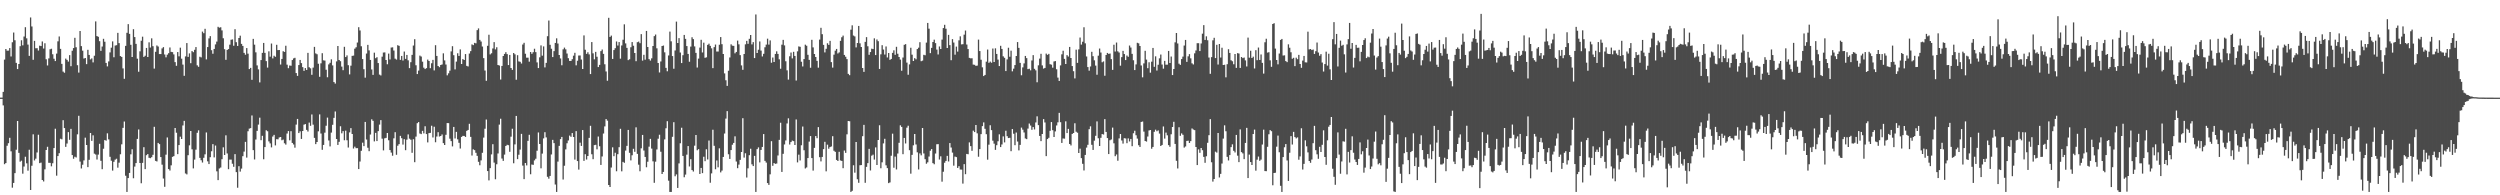 <?xml version="1.0" encoding="UTF-8"?>
<svg xmlns="http://www.w3.org/2000/svg" width="1920" height="150">
  <path d="M0 74.956h1v1.000H0zM1 74.972h1v1.000H1zM2 70.555h1v10.372H2zM3 45.749h1v80.374H3zM4 37.626h1v87.588H4zM5 38.892h1v73.019H5zM6 38.874h1v71.081H6zM7 36.932h1v68.917H7zM8 43.368h1v72.850H8zM9 32.482h1v111.652H9zM10 24.986h1v115.495H10zM11 30.948h1v101.993H11zM12 48.297h1v66.685H12zM13 53.063h1v39.878H13zM14 49.173h1v68.207H14zM15 35.492h1v88.686H15zM16 30.942h1v92.476H16zM17 34.802h1v98.597H17zM18 28.047h1v99.827H18zM19 20.908h1v99.462H19zM20 29.422h1v96.036H20zM21 34.235h1v96.832H21zM22 42.915h1v72.101H22zM23 13.412h1v132.495H23zM24 20.343h1v106.929H24zM25 45.943h1v57.214H25zM26 31.374h1v91.848H26zM27 37.074h1v84.782H27zM28 37.010h1v80.088H28zM29 38.819h1v64.670H29zM30 35.055h1v90.225H30zM31 35.402h1v89.475H31zM32 31.847h1v106.397H32zM33 37.291h1v102.094H33zM34 33.220h1v96.828H34zM35 45.523h1v69.667H35zM36 50.263h1v62.455H36zM37 44.862h1v80.145H37zM38 37.822h1v87.258H38zM39 37.450h1v90.276H39zM40 41.676h1v83.727H40zM41 45.117h1v68.607H41zM42 46.912h1v51.972H42zM43 41.162h1v93.748H43zM44 31.758h1v88.091H44zM45 27.987h1v89.656H45zM46 37.523h1v69.042H46zM47 49.027h1v57.966H47zM48 54.976h1v37.321H48zM49 55.875h1v42.460H49zM50 45.011h1v67.801H50zM51 45.960h1v64.294H51zM52 47.291h1v54.169H52zM53 42.358h1v64.985H53zM54 50.817h1v48.160H54zM55 38.986h1v80.105H55zM56 36.933h1v84.988H56zM57 29.024h1v91.339H57zM58 36.308h1v84.613H58zM59 50.080h1v53.105H59zM60 55.766h1v33.166H60zM61 23.810h1v100.305H61zM62 35.416h1v93.983H62zM63 38.922h1v87.579H63zM64 44.947h1v78.236H64zM65 44.545h1v61.187H65zM66 49.241h1v62.140H66zM67 38.266h1v90.109H67zM68 42.197h1v80.505H68zM69 45.628h1v56.492H69zM70 44.867h1v63.324H70zM71 47.927h1v56.011H71zM72 42.824h1v75.171H72zM73 16.453h1v102.222H73zM74 27.691h1v94.851H74zM75 28.263h1v90.453H75zM76 31.637h1v78.805H76zM77 39.089h1v84.405H77zM78 35.745h1v94.213H78zM79 29.789h1v84.452H79zM80 32.064h1v75.488H80zM81 48.345h1v59.711H81zM82 50.990h1v51.403H82zM83 47.137h1v59.900H83zM84 40.226h1v80.179H84zM85 36.612h1v86.843H85zM86 31.796h1v99.206H86zM87 43.984h1v80.297H87zM88 34.982h1v87.652H88zM89 34.694h1v87.205H89zM90 25.240h1v103.552H90zM91 33.102h1v91.805H91zM92 43.075h1v75.421H92zM93 43.732h1v67.134H93zM94 52.554h1v45.670H94zM95 60.533h1v32.829H95zM96 35.207h1v99.768H96zM97 25.200h1v122.221H97zM98 18.511h1v118.229H98zM99 26.008h1v106.807H99zM100 34.401h1v84.105H100zM101 43.789h1v70.833H101zM102 22.448h1v114.440H102zM103 28.447h1v99.526H103zM104 33.700h1v91.540H104zM105 45.043h1v61.633H105zM106 55.085h1v44.344H106zM107 39.441h1v85.750H107zM108 31.288h1v109.447H108zM109 28.154h1v96.943H109zM110 43.737h1v69.306H110zM111 42.821h1v87.065H111zM112 36.795h1v82.403H112zM113 43.773h1v74.541H113zM114 32.524h1v88.647H114zM115 36.497h1v84.977H115zM116 29.437h1v91.317H116zM117 35.469h1v83.404H117zM118 52.701h1v44.690H118zM119 39.770h1v83.800H119zM120 34.907h1v89.101H120zM121 35.743h1v74.045H121zM122 41.515h1v69.174H122zM123 41.537h1v79.111H123zM124 37.175h1v89.303H124zM125 36.219h1v100.885H125zM126 41.806h1v101.663H126zM127 44.030h1v74.732H127zM128 41.961h1v63.592H128zM129 40.851h1v88.978H129zM130 36.429h1v94.550H130zM131 39.813h1v87.137H131zM132 40.016h1v80.479H132zM133 41.791h1v78.126H133zM134 47.708h1v50.575H134zM135 50.557h1v51.371H135zM136 39.986h1v78.381H136zM137 43.248h1v68.181H137zM138 36.597h1v68.377H138zM139 45.051h1v61.702H139zM140 49.605h1v46.776H140zM141 58.199h1v34.645H141zM142 43.312h1v89.929H142zM143 33.078h1v100.848H143zM144 43.651h1v75.521H144zM145 41.023h1v70.595H145zM146 48.560h1v52.045H146zM147 39.218h1v75.493H147zM148 40.099h1v89.251H148zM149 38.242h1v84.331H149zM150 36.129h1v78.834H150zM151 50.162h1v51.835H151zM152 51.313h1v48.798H152zM153 43.592h1v77.654H153zM154 44.088h1v78.981H154zM155 24.262h1v100.574H155zM156 25.516h1v95.683H156zM157 22.107h1v96.425H157zM158 45.623h1v56.120H158zM159 36.149h1v87.767H159zM160 29.481h1v96.547H160zM161 27.764h1v92.989H161zM162 38.569h1v77.597H162zM163 41.265h1v69.430H163zM164 37.559h1v83.312H164zM165 34.110h1v77.643H165zM166 31.934h1v99.667H166zM167 20.603h1v117.721H167zM168 21.252h1v108.146H168zM169 20.924h1v107.735H169zM170 23.349h1v98.932H170zM171 29.409h1v83.756H171zM172 37.778h1v81.282H172zM173 45.945h1v57.979H173zM174 38.326h1v79.542H174zM175 37.702h1v92.260H175zM176 34.318h1v88.258H176zM177 30.524h1v92.063H177zM178 30.247h1v95.500H178zM179 35.111h1v93.016H179zM180 22.401h1v95.964H180zM181 32.431h1v99.780H181zM182 35.282h1v108.907H182zM183 29.205h1v98.415H183zM184 27.383h1v104.431H184zM185 33.694h1v95.768H185zM186 35.300h1v84.665H186zM187 40.613h1v75.832H187zM188 42.019h1v66.914H188zM189 36.926h1v84.092H189zM190 41.230h1v59.562H190zM191 53.026h1v45.731H191zM192 52.147h1v46.257H192zM193 61.271h1v27.423H193zM194 29.851h1v85.475H194zM195 34.323h1v88.152H195zM196 40.197h1v66.968H196zM197 50.248h1v50.240H197zM198 53.282h1v42.406H198zM199 63.293h1v27.058H199zM200 46.142h1v61.517H200zM201 40.611h1v63.688H201zM202 32.964h1v89.348H202zM203 40.611h1v72.319H203zM204 46.969h1v53.098H204zM205 51.904h1v48.923H205zM206 39.447h1v69.155H206zM207 43.506h1v66.628H207zM208 33.418h1v79.796H208zM209 44.847h1v59.986H209zM210 42.797h1v60.805H210zM211 43.613h1v68.067H211zM212 34.410h1v72.474H212zM213 38.527h1v68.493H213zM214 38.392h1v67.159H214zM215 49.545h1v55.661H215zM216 45.279h1v62.455H216zM217 39.321h1v67.884H217zM218 39.868h1v70.186H218zM219 35.107h1v75.957H219zM220 49.674h1v52.887H220zM221 52.390h1v48.253H221zM222 50.352h1v57.424H222zM223 50.466h1v50.320H223zM224 46.144h1v63.633H224zM225 44.835h1v66.137H225zM226 44.406h1v68.991H226zM227 56.097h1v39.593H227zM228 58.251h1v33.080H228zM229 49.950h1v52.221H229zM230 46.023h1v54.815H230zM231 48.488h1v58.234H231zM232 51.572h1v49.059H232zM233 54.407h1v41.355H233zM234 52.269h1v43.017H234zM235 53.723h1v46.036H235zM236 40.618h1v60.379H236zM237 51.662h1v42.504H237zM238 52.498h1v44.095H238zM239 57.453h1v30.458H239zM240 51.928h1v43.799H240zM241 35.999h1v69.894H241zM242 41.022h1v69.651H242zM243 41.685h1v67.380H243zM244 48.949h1v51.893H244zM245 58.998h1v28.885H245zM246 48.656h1v53.902H246zM247 40.881h1v74.165H247zM248 46.353h1v64.954H248zM249 46.560h1v55.335H249zM250 53.534h1v43.037H250zM251 59.351h1v30.973H251zM252 49.473h1v58.423H252zM253 48.256h1v64.177H253zM254 45.553h1v56.299H254zM255 50.228h1v45.596H255zM256 63.018h1v27.482H256zM257 64.189h1v21.411H257zM258 47.141h1v59.615H258zM259 35.342h1v75.982H259zM260 46.093h1v62.800H260zM261 47.010h1v49.969H261zM262 51.153h1v51.236H262zM263 53.898h1v46.799H263zM264 35.930h1v71.779H264zM265 43.812h1v56.528H265zM266 42.531h1v65.192H266zM267 50.075h1v63.208H267zM268 57.127h1v44.579H268zM269 50.410h1v47.979H269zM270 42.929h1v60.002H270zM271 42.678h1v71.406H271zM272 37.376h1v75.248H272zM273 36.318h1v77.515H273zM274 32.652h1v81.096H274zM275 20.876h1v108.991H275zM276 23.407h1v100.672H276zM277 35.534h1v80.257H277zM278 45.342h1v64.229H278zM279 53.153h1v59.099H279zM280 59.659h1v33.993H280zM281 41.134h1v66.008H281zM282 34.458h1v78.980H282zM283 38.707h1v77.427H283zM284 46.043h1v57.261H284zM285 53.370h1v38.297H285zM286 57.476h1v35.351H286zM287 40.473h1v68.128H287zM288 44.687h1v57.366H288zM289 43.949h1v64.383H289zM290 48.457h1v52.245H290zM291 57.270h1v38.445H291zM292 57.956h1v34.285H292zM293 43.503h1v63.018H293zM294 40.321h1v75.161H294zM295 40.223h1v66.022H295zM296 46.097h1v59.771H296zM297 49.351h1v52.776H297zM298 41.172h1v66.557H298zM299 45.683h1v69.565H299zM300 36.481h1v80.693H300zM301 36.367h1v83.213H301zM302 38.829h1v67.392H302zM303 45.050h1v56.501H303zM304 45.749h1v73.130H304zM305 34.719h1v77.189H305zM306 35.216h1v75.471H306zM307 45.995h1v58.330H307zM308 42.980h1v63.153H308zM309 46.501h1v64.530H309zM310 39.583h1v67.308H310zM311 45.190h1v70.170H311zM312 42.202h1v65.068H312zM313 46.358h1v56.862H313zM314 52.304h1v54.201H314zM315 47.763h1v59.574H315zM316 42.145h1v75.217H316zM317 34.977h1v71.954H317zM318 30.107h1v94.474H318zM319 50.116h1v54.782H319zM320 56.885h1v37.755H320zM321 54.223h1v39.522H321zM322 42.701h1v59.853H322zM323 43.421h1v59.593H323zM324 47.345h1v53.173H324zM325 51.971h1v50.464H325zM326 53.055h1v43.900H326zM327 52.301h1v50.668H327zM328 45.786h1v63.555H328zM329 46.843h1v55.421H329zM330 52.382h1v49.680H330zM331 48.592h1v47.990H331zM332 45.991h1v59.577H332zM333 54.060h1v43.284H333zM334 34.695h1v74.583H334zM335 42.976h1v61.876H335zM336 50.702h1v50.821H336zM337 51.618h1v53.230H337zM338 49.897h1v54.557H338zM339 49.491h1v53.786H339zM340 40.959h1v68.946H340zM341 46.405h1v64.945H341zM342 49.551h1v53.983H342zM343 57.834h1v36.664H343zM344 56.314h1v38.242H344zM345 54.256h1v52.266H345zM346 39.474h1v68.898H346zM347 35.492h1v76.960H347zM348 42.380h1v55.125H348zM349 53.314h1v53.048H349zM350 47.331h1v53.953H350zM351 40.888h1v66.117H351zM352 42.981h1v66.704H352zM353 37.959h1v76.137H353zM354 49.157h1v55.983H354zM355 45.344h1v59.012H355zM356 46.069h1v58.331H356zM357 41.544h1v63.599H357zM358 50.599h1v49.912H358zM359 51.038h1v48.772H359zM360 41.139h1v53.930H360zM361 39.271h1v65.838H361zM362 34.123h1v85.332H362zM363 34.682h1v79.980H363zM364 32.910h1v82.388H364zM365 33.275h1v84.100H365zM366 23.118h1v96.582H366zM367 21.809h1v102.466H367zM368 30.599h1v96.338H368zM369 31.897h1v91.286H369zM370 35.754h1v81.586H370zM371 44.649h1v61.013H371zM372 54.178h1v44.668H372zM373 62.041h1v29.760H373zM374 35.176h1v96.190H374zM375 26.675h1v111.889H375zM376 41.760h1v87.370H376zM377 40.895h1v77.700H377zM378 37.215h1v73.532H378zM379 32.348h1v92.515H379zM380 37.918h1v99.749H380zM381 36.287h1v89.858H381zM382 49.933h1v67.946H382zM383 50.325h1v45.375H383zM384 61.059h1v30.141H384zM385 50.649h1v71.089H385zM386 43.014h1v80.508H386zM387 41.403h1v77.349H387zM388 40.080h1v72.024H388zM389 41.582h1v69.608H389zM390 49.953h1v61.571H390zM391 42.185h1v74.381H391zM392 52.220h1v52.763H392zM393 53.635h1v45.211H393zM394 40.723h1v84.643H394zM395 41.749h1v69.139H395zM396 61.255h1v27.779H396zM397 42.405h1v79.796H397zM398 47.129h1v71.716H398zM399 47.469h1v67.415H399zM400 48.785h1v54.028H400zM401 34.210h1v92.970H401zM402 32.865h1v104.715H402zM403 41.250h1v83.941H403zM404 44.308h1v82.719H404zM405 44.280h1v63.918H405zM406 47.337h1v56.177H406zM407 39.948h1v93.899H407zM408 41.343h1v85.040H408zM409 40.094h1v86.534H409zM410 37.409h1v85.758H410zM411 40.044h1v81.860H411zM412 47.917h1v67.869H412zM413 52.256h1v49.461H413zM414 44.043h1v66.541H414zM415 34.856h1v94.428H415zM416 42.776h1v75.197H416zM417 35.636h1v70.637H417zM418 51.775h1v49.758H418zM419 48.270h1v57.260H419zM420 27.805h1v107.972H420zM421 15.760h1v121.443H421zM422 34.412h1v100.721H422zM423 37.437h1v81.169H423zM424 43.845h1v63.552H424zM425 39.293h1v70.619H425zM426 32.961h1v108.775H426zM427 29.435h1v117.986H427zM428 33.429h1v90.669H428zM429 42.215h1v69.828H429zM430 44.917h1v61.933H430zM431 50.102h1v55.075H431zM432 37.862h1v100.042H432zM433 36.574h1v90.686H433zM434 37.888h1v76.861H434zM435 41.091h1v68.957H435zM436 44.708h1v63.189H436zM437 46.818h1v57.311H437zM438 46.793h1v58.275H438zM439 45.445h1v56.731H439zM440 42.740h1v62.454H440zM441 40.570h1v81.985H441zM442 50.162h1v50.559H442zM443 46.652h1v77.024H443zM444 42.646h1v87.599H444zM445 42.614h1v66.974H445zM446 45.718h1v66.380H446zM447 52.984h1v46.928H447zM448 27.170h1v96.387H448zM449 38.202h1v80.240H449zM450 41.359h1v81.187H450zM451 40.164h1v79.658H451zM452 41.755h1v64.152H452zM453 56.886h1v39.728H453zM454 32.332h1v86.124H454zM455 40.954h1v81.307H455zM456 45.558h1v65.897H456zM457 39.851h1v71.364H457zM458 43.550h1v71.151H458zM459 51.523h1v53.331H459zM460 49.816h1v62.497H460zM461 39.249h1v87.402H461zM462 38.059h1v82.124H462zM463 41.375h1v61.188H463zM464 49.369h1v47.692H464zM465 54.867h1v36.569H465zM466 62.021h1v30.637H466zM467 13.673h1v128.422H467zM468 28.379h1v115.226H468zM469 27.333h1v101.317H469zM470 45.286h1v67.882H470zM471 38.441h1v81.501H471zM472 37.038h1v80.244H472zM473 31.832h1v99.678H473zM474 34.943h1v83.502H474zM475 32.309h1v80.738H475zM476 45.038h1v53.882H476zM477 34.902h1v96.664H477zM478 30.506h1v93.814H478zM479 18.707h1v106.302H479zM480 33.318h1v82.358H480zM481 36.754h1v75.276H481zM482 46.167h1v53.628H482zM483 45.521h1v71.833H483zM484 36.317h1v86.886H484zM485 32.328h1v86.904H485zM486 35.106h1v79.192H486zM487 40.707h1v75.894H487zM488 47.008h1v50.772H488zM489 32.415h1v85.742H489zM490 31.930h1v94.511H490zM491 33.195h1v98.350H491zM492 26.191h1v87.752H492zM493 46.522h1v57.127H493zM494 42.072h1v73.532H494zM495 45.813h1v74.688H495zM496 23.776h1v104.698H496zM497 36.103h1v88.132H497zM498 45.394h1v67.237H498zM499 46.561h1v60.089H499zM500 44.807h1v69.293H500zM501 35.319h1v88.580H501zM502 27.766h1v112.626H502zM503 26.500h1v97.675H503zM504 37.117h1v77.698H504zM505 48.392h1v58.130H505zM506 55.656h1v47.815H506zM507 47.223h1v69.331H507zM508 35.310h1v98.319H508zM509 34.955h1v97.102H509zM510 40.168h1v66.909H510zM511 52.135h1v46.349H511zM512 54.721h1v38.353H512zM513 42.590h1v96.146H513zM514 24.272h1v123.149H514zM515 31.768h1v115.653H515zM516 43.041h1v62.032H516zM517 52.802h1v41.045H517zM518 38.736h1v96.661H518zM519 16.615h1v117.310H519zM520 33.036h1v111.286H520zM521 29.296h1v96.186H521zM522 40.362h1v69.660H522zM523 48.423h1v49.695H523zM524 42.408h1v77.351H524zM525 26.808h1v109.331H525zM526 29.851h1v104.252H526zM527 35.377h1v83.390H527zM528 41.426h1v70.735H528zM529 47.404h1v80.423H529zM530 35.801h1v86.468H530zM531 28.612h1v101.986H531zM532 30.033h1v101.704H532zM533 35.635h1v76.247H533zM534 40.606h1v63.083H534zM535 51.859h1v63.529H535zM536 45.014h1v69.495H536zM537 36.540h1v97.106H537zM538 30.582h1v98.379H538zM539 40.299h1v92.645H539zM540 32.779h1v87.603H540zM541 44.379h1v79.446H541zM542 44.052h1v70.578H542zM543 34.449h1v88.019H543zM544 33.512h1v74.424H544zM545 35.233h1v105.117H545zM546 37.102h1v96.075H546zM547 52.315h1v47.303H547zM548 36.213h1v75.738H548zM549 34.194h1v95.814H549zM550 39.559h1v83.696H550zM551 39.568h1v88.943H551zM552 34.349h1v79.546H552zM553 28.481h1v103.911H553zM554 33.944h1v97.096H554zM555 41.454h1v79.081H555zM556 56.379h1v46.193H556zM557 61.663h1v29.414H557zM558 65.941h1v19.413H558zM559 54.300h1v64.194H559zM560 44.118h1v77.960H560zM561 34.026h1v81.221H561zM562 35.082h1v76.051H562zM563 35.209h1v74.563H563zM564 40.962h1v63.753H564zM565 39.896h1v84.163H565zM566 31.168h1v97.990H566zM567 34.039h1v92.384H567zM568 42.356h1v80.420H568zM569 50.210h1v66.509H569zM570 53.611h1v37.190H570zM571 41.487h1v79.573H571zM572 34.050h1v83.676H572zM573 31.404h1v104.956H573zM574 33.632h1v95.632H574zM575 29.801h1v89.405H575zM576 26.888h1v87.336H576zM577 34.076h1v92.118H577zM578 32.340h1v95.217H578zM579 44.580h1v75.107H579zM580 11.093h1v136.328H580zM581 40.728h1v73.802H581zM582 38.206h1v74.977H582zM583 31.841h1v92.890H583zM584 38.857h1v76.317H584zM585 43.387h1v69.461H585zM586 41.322h1v61.621H586zM587 36.281h1v87.257H587zM588 34.248h1v90.622H588zM589 29.698h1v110.890H589zM590 34.278h1v107.686H590zM591 31.008h1v102.873H591zM592 48.176h1v60.280H592zM593 44.195h1v83.117H593zM594 47.634h1v77.605H594zM595 41.405h1v84.436H595zM596 39.404h1v86.168H596zM597 41.405h1v78.001H597zM598 45.548h1v61.881H598zM599 52.773h1v41.474H599zM600 34.314h1v97.730H600zM601 30.620h1v87.510H601zM602 34.872h1v76.052H602zM603 47.061h1v60.823H603zM604 54.022h1v40.794H604zM605 61.147h1v29.737H605zM606 43.220h1v67.758H606zM607 40.363h1v68.721H607zM608 44.848h1v63.144H608zM609 39.763h1v68.613H609zM610 42.982h1v68.401H610zM611 61.850h1v29.885H611zM612 39.412h1v85.287H612zM613 35.618h1v83.158H613zM614 35.943h1v87.293H614zM615 47.408h1v64.137H615zM616 51.041h1v46.132H616zM617 45.366h1v70.057H617zM618 34.280h1v95.079H618zM619 35.133h1v93.492H619zM620 42.069h1v79.319H620zM621 45.991h1v62.757H621zM622 52.031h1v52.478H622zM623 30.574h1v90.837H623zM624 36.403h1v94.640H624zM625 41.482h1v72.068H625zM626 43.767h1v60.710H626zM627 46.752h1v59.410H627zM628 51.950h1v45.665H628zM629 30.419h1v90.306H629zM630 21.355h1v102.603H630zM631 26.251h1v94.267H631zM632 34.454h1v80.065H632zM633 40.252h1v68.652H633zM634 37.502h1v94.085H634zM635 33.225h1v77.859H635zM636 34.466h1v79.770H636zM637 31.390h1v81.542H637zM638 47.738h1v64.736H638zM639 51.939h1v52.682H639zM640 41.967h1v73.813H640zM641 38.900h1v77.744H641zM642 37.595h1v85.243H642zM643 41.037h1v82.629H643zM644 40.233h1v76.354H644zM645 31.373h1v91.851H645zM646 28.609h1v94.965H646zM647 27.337h1v101.841H647zM648 42.191h1v73.402H648zM649 43.578h1v73.826H649zM650 45.423h1v57.736H650zM651 56.747h1v36.188H651zM652 57.728h1v35.404H652zM653 22.789h1v124.632H653zM654 19.452h1v127.105H654zM655 27.273h1v99.652H655zM656 27.975h1v104.653H656zM657 36.423h1v72.616H657zM658 33.037h1v104.633H658zM659 19.933h1v120.474H659zM660 33.294h1v93.635H660zM661 36.071h1v90.717H661zM662 52.229h1v52.380H662zM663 55.182h1v40.712H663zM664 32.179h1v108.215H664zM665 28.512h1v99.641H665zM666 35.515h1v89.767H666zM667 42.072h1v72.281H667zM668 39.991h1v90.917H668zM669 37.357h1v82.218H669zM670 37.704h1v81.089H670zM671 29.460h1v93.096H671zM672 42.287h1v70.922H672zM673 30.319h1v96.406H673zM674 31.630h1v75.909H674zM675 52.960h1v43.244H675zM676 41.717h1v87.533H676zM677 34.694h1v89.991H677zM678 38.049h1v72.096H678zM679 41.856h1v64.758H679zM680 35.684h1v91.296H680zM681 44.122h1v84.987H681zM682 40.713h1v99.956H682zM683 45.976h1v94.083H683zM684 45.241h1v74.357H684zM685 40.615h1v62.055H685zM686 38.675h1v90.167H686zM687 42.083h1v78.181H687zM688 35.923h1v94.231H688zM689 41.263h1v76.645H689zM690 43.776h1v65.905H690zM691 45.760h1v50.517H691zM692 54.328h1v43.132H692zM693 44.185h1v74.248H693zM694 34.384h1v71.556H694zM695 33.915h1v76.258H695zM696 48.076h1v49.954H696zM697 57.416h1v39.132H697zM698 49.449h1v65.921H698zM699 36.649h1v96.730H699zM700 41.970h1v76.979H700zM701 46.867h1v64.730H701zM702 44.653h1v58.243H702zM703 45.550h1v65.403H703zM704 37.682h1v79.329H704zM705 36.623h1v93.526H705zM706 32.419h1v85.378H706zM707 47.011h1v72.300H707zM708 46.522h1v51.782H708zM709 42.098h1v75.770H709zM710 42.422h1v79.819H710zM711 32.728h1v93.006H711zM712 17.613h1v107.059H712zM713 22.039h1v98.185H713zM714 40.788h1v74.971H714zM715 36.739h1v77.727H715zM716 32.273h1v93.035H716zM717 30.465h1v95.684H717zM718 33.117h1v84.804H718zM719 38.090h1v72.682H719zM720 41.843h1v68.845H720zM721 35.695h1v86.853H721zM722 37.636h1v82.440H722zM723 30.404h1v109.104H723zM724 21.566h1v110.329H724zM725 19.055h1v105.903H725zM726 22.079h1v101.534H726zM727 36.888h1v82.794H727zM728 26.755h1v97.242H728zM729 34.658h1v75.193H729zM730 46.257h1v67.029H730zM731 30.070h1v87.103H731zM732 32.674h1v94.553H732zM733 41.969h1v78.302H733zM734 35.774h1v84.916H734zM735 39.653h1v89.316H735zM736 30.953h1v96.707H736zM737 27.914h1v102.282H737zM738 34.099h1v96.150H738zM739 33.925h1v107.098H739zM740 26.627h1v99.412H740zM741 23.466h1v110.341H741zM742 34.214h1v84.012H742zM743 37.679h1v80.807H743zM744 44.417h1v64.966H744zM745 44.820h1v67.434H745zM746 44.735h1v71.069H746zM747 49.622h1v50.739H747zM748 49.779h1v51.623H748zM749 50.584h1v45.438H749zM750 50.375h1v52.006H750zM751 30.427h1v89.949H751zM752 39.213h1v75.254H752zM753 45.901h1v57.122H753zM754 51.735h1v45.121H754zM755 58.412h1v35.591H755zM756 57.536h1v41.378H756zM757 47.385h1v55.669H757zM758 38.016h1v84.612H758zM759 48.245h1v62.877H759zM760 47.298h1v48.893H760zM761 48.155h1v51.780H761zM762 37.295h1v70.721H762zM763 47.624h1v62.725H763zM764 37.131h1v77.969H764zM765 41.398h1v70.105H765zM766 45.796h1v62.718H766zM767 50.746h1v52.420H767zM768 35.195h1v77.746H768zM769 37.598h1v73.359H769zM770 43.275h1v61.503H770zM771 44.413h1v64.974H771zM772 54.590h1v45.827H772zM773 45.638h1v58.952H773zM774 36.644h1v69.404H774zM775 43.559h1v62.262H775zM776 38.936h1v77.181H776zM777 54.770h1v44.358H777zM778 52.762h1v49.954H778zM779 49.952h1v61.541H779zM780 42.991h1v58.804H780zM781 32.284h1v76.407H781zM782 36.766h1v78.731H782zM783 48.304h1v62.931H783zM784 57.826h1v40.183H784zM785 51.759h1v47.831H785zM786 48.705h1v53.006H786zM787 42.979h1v63.375H787zM788 44.621h1v62.226H788zM789 53.106h1v45.639H789zM790 52.776h1v42.116H790zM791 54.007h1v42.409H791zM792 46.450h1v53.226H792zM793 42.326h1v55.284H793zM794 52.862h1v46.561H794zM795 54.025h1v40.013H795zM796 63.203h1v26.162H796zM797 50.161h1v45.963H797zM798 44.987h1v59.393H798zM799 41.332h1v67.080H799zM800 50.238h1v52.675H800zM801 52.700h1v38.815H801zM802 52.178h1v41.859H802zM803 41.180h1v78.722H803zM804 42.123h1v64.674H804zM805 41.380h1v64.475H805zM806 49.325h1v51.109H806zM807 49.652h1v44.088H807zM808 51.944h1v48.034H808zM809 47.208h1v57.995H809zM810 46.874h1v54.017H810zM811 53.177h1v43.192H811zM812 59.578h1v34.388H812zM813 62.174h1v24.522H813zM814 50.239h1v43.587H814zM815 41.711h1v68.047H815zM816 38.972h1v67.375H816zM817 45.231h1v61.258H817zM818 49.165h1v44.038H818zM819 42.358h1v59.822H819zM820 43.424h1v55.540H820zM821 36.032h1v74.572H821zM822 44.545h1v67.167H822zM823 50.720h1v52.156H823zM824 54.675h1v47.460H824zM825 60.198h1v34.473H825zM826 38.148h1v63.016H826zM827 48.293h1v53.658H827zM828 37.924h1v79.599H828zM829 28.822h1v85.375H829zM830 34.275h1v87.191H830zM831 32.045h1v93.761H831zM832 20.916h1v110.006H832zM833 33.285h1v85.711H833zM834 43.368h1v69.987H834zM835 51.515h1v59.698H835zM836 54.263h1v44.970H836zM837 51.021h1v46.008H837zM838 39.760h1v71.452H838zM839 43.172h1v71.963H839zM840 46.316h1v61.714H840zM841 50.375h1v53.940H841zM842 57.413h1v35.811H842zM843 42.752h1v63.427H843zM844 37.263h1v74.868H844zM845 40.362h1v65.476H845zM846 47.807h1v55.166H846zM847 47.154h1v56.147H847zM848 58.165h1v33.317H848zM849 42.256h1v59.069H849zM850 40.656h1v65.397H850zM851 41.349h1v76.973H851zM852 41.134h1v66.566H852zM853 45.405h1v61.699H853zM854 53.671h1v44.318H854zM855 34.336h1v75.735H855zM856 39.584h1v80.357H856zM857 32.640h1v85.966H857zM858 39.412h1v84.021H858zM859 40.362h1v65.928H859zM860 50.415h1v52.488H860zM861 43.862h1v64.033H861zM862 39.077h1v71.217H862zM863 41.514h1v64.633H863zM864 46.110h1v60.233H864zM865 42.662h1v67.293H865zM866 43.599h1v62.695H866zM867 34.970h1v73.668H867zM868 36.492h1v70.226H868zM869 41.370h1v70.914H869zM870 46.277h1v56.056H870zM871 53.828h1v46.570H871zM872 49.480h1v54.393H872zM873 32.866h1v73.560H873zM874 33.286h1v78.253H874zM875 35.337h1v77.531H875zM876 50.261h1v43.364H876zM877 59.399h1v33.916H877zM878 48.696h1v52.368H878zM879 39.014h1v69.268H879zM880 45.750h1v62.984H880zM881 52.379h1v52.497H881zM882 47.817h1v52.374H882zM883 55.832h1v44.020H883zM884 47.343h1v66.907H884zM885 36.834h1v76.006H885zM886 51.315h1v49.906H886zM887 43.265h1v56.321H887zM888 54.171h1v46.665H888zM889 49.709h1v50.447H889zM890 44.823h1v57.792H890zM891 41.878h1v70.274H891zM892 49.566h1v61.754H892zM893 52.745h1v44.389H893zM894 46.737h1v59.719H894zM895 49.658h1v52.183H895zM896 49.681h1v54.231H896zM897 39.108h1v72.371H897zM898 48.379h1v64.339H898zM899 43.401h1v59.720H899zM900 57.676h1v39.868H900zM901 53.004h1v40.537H901zM902 32.531h1v78.025H902zM903 25.346h1v98.131H903zM904 33.377h1v96.025H904zM905 48.886h1v48.832H905zM906 49.798h1v54.517H906zM907 45.372h1v57.084H907zM908 43.456h1v60.080H908zM909 34.944h1v78.422H909zM910 30.685h1v81.792H910zM911 47.489h1v60.766H911zM912 43.287h1v64.758H912zM913 41.550h1v68.250H913zM914 44.819h1v63.591H914zM915 48.617h1v50.036H915zM916 49.490h1v49.974H916zM917 40.948h1v58.988H917zM918 38.745h1v74.143H918zM919 33.192h1v93.562H919zM920 33.171h1v81.554H920zM921 39.238h1v78.097H921zM922 33.403h1v80.284H922zM923 25.866h1v89.489H923zM924 19.317h1v101.147H924zM925 30.664h1v94.346H925zM926 27.902h1v92.091H926zM927 30.906h1v78.772H927zM928 44.188h1v59.644H928zM929 56.704h1v34.770H929zM930 43.865h1v80.742H930zM931 30.970h1v108.490H931zM932 29.013h1v108.478H932zM933 44.604h1v71.858H933zM934 34.411h1v82.808H934zM935 49.556h1v52.580H935zM936 33.767h1v102.528H936zM937 44.203h1v89.333H937zM938 36.661h1v88.945H938zM939 49.927h1v56.532H939zM940 49.728h1v46.502H940zM941 59.378h1v41.413H941zM942 49.299h1v71.190H942zM943 37.781h1v85.440H943zM944 40.658h1v78.419H944zM945 46.261h1v66.747H945zM946 47.058h1v63.769H946zM947 49.339h1v66.452H947zM948 41.470h1v75.610H948zM949 52.108h1v51.501H949zM950 40.819h1v78.723H950zM951 41.099h1v83.424H951zM952 52.168h1v47.218H952zM953 43.788h1v73.044H953zM954 44.659h1v73.155H954zM955 44.206h1v78.010H955zM956 46.405h1v63.348H956zM957 51.022h1v47.185H957zM958 28.896h1v107.883H958zM959 44.266h1v74.468H959zM960 38.943h1v85.519H960zM961 44.519h1v82.203H961zM962 43.502h1v59.435H962zM963 52.585h1v46.968H963zM964 38.540h1v92.520H964zM965 46.241h1v76.399H965zM966 36.514h1v83.706H966zM967 46.025h1v77.452H967zM968 41.811h1v80.760H968zM969 48.270h1v62.747H969zM970 56.549h1v43.057H970zM971 32.450h1v98.946H971zM972 29.749h1v101.714H972zM973 40.379h1v72.346H973zM974 40.099h1v63.025H974zM975 46.341h1v53.595H975zM976 51.322h1v49.442H976zM977 18.444h1v123.839H977zM978 17.820h1v115.061H978zM979 37.315h1v95.355H979zM980 46.094h1v66.562H980zM981 49.393h1v54.772H981zM982 41.120h1v75.806H982zM983 30.693h1v111.996H983zM984 29.898h1v117.523H984zM985 42.663h1v77.958H985zM986 42.487h1v70.590H986zM987 46.918h1v63.740H987zM988 47.714h1v75.516H988zM989 34.054h1v104.928H989zM990 36.677h1v80.604H990zM991 40.134h1v64.428H991zM992 45.096h1v65.922H992zM993 44.381h1v56.906H993zM994 50.795h1v54.491H994zM995 44.289h1v61.982H995zM996 45.477h1v60.059H996zM997 42.146h1v80.528H997zM998 49.173h1v70.948H998zM999 52.083h1v46.402H999zM1000 46.535h1v83.684H1000zM1001 42.953h1v82.888H1001zM1002 47.883h1v59.872H1002zM1003 47.958h1v64.442H1003zM1004 24.308h1v92.731H1004zM1005 37.957h1v85.698H1005zM1006 37.612h1v87.414H1006zM1007 38.444h1v84.071H1007zM1008 38.043h1v71.934H1008zM1009 41.401h1v55.269H1009zM1010 39.328h1v76.038H1010zM1011 32.680h1v85.832H1011zM1012 40.337h1v81.619H1012zM1013 42.829h1v69.908H1013zM1014 41.551h1v75.161H1014zM1015 48.027h1v63.170H1015zM1016 54.934h1v45.173H1016zM1017 49.226h1v71.363H1017zM1018 39.678h1v86.896H1018zM1019 50.383h1v57.407H1019zM1020 41.251h1v56.081H1020zM1021 53.256h1v42.698H1021zM1022 61.438h1v28.421H1022zM1023 30.120h1v99.459H1023zM1024 17.009h1v118.761H1024zM1025 34.042h1v107.869H1025zM1026 26.079h1v95.351H1026zM1027 51.039h1v50.630H1027zM1028 36.693h1v82.055H1028zM1029 31.165h1v102.287H1029zM1030 35.137h1v88.855H1030zM1031 34.423h1v74.138H1031zM1032 41.745h1v67.036H1032zM1033 55.686h1v43.213H1033zM1034 34.107h1v99.812H1034zM1035 30.079h1v86.553H1035zM1036 17.628h1v107.188H1036zM1037 37.424h1v77.862H1037zM1038 33.019h1v71.680H1038zM1039 51.877h1v65.412H1039zM1040 44.434h1v78.067H1040zM1041 34.455h1v89.948H1041zM1042 36.727h1v89.949H1042zM1043 36.618h1v85.460H1043zM1044 47.094h1v62.285H1044zM1045 39.823h1v78.721H1045zM1046 34.557h1v81.613H1046zM1047 30.756h1v101.839H1047zM1048 29.382h1v99.354H1048zM1049 44.602h1v69.076H1049zM1050 43.457h1v63.732H1050zM1051 43.957h1v75.465H1051zM1052 32.756h1v97.110H1052zM1053 25.752h1v102.133H1053zM1054 22.252h1v99.486H1054zM1055 42.663h1v66.151H1055zM1056 53.471h1v47.542H1056zM1057 44.166h1v77.771H1057zM1058 43.114h1v83.102H1058zM1059 29.629h1v95.668H1059zM1060 35.819h1v91.141H1060zM1061 47.674h1v63.135H1061zM1062 53.018h1v54.327H1062zM1063 59.208h1v29.240H1063zM1064 34.857h1v104.830H1064zM1065 29.589h1v99.958H1065zM1066 28.173h1v93.088H1066zM1067 40.935h1v62.735H1067zM1068 48.234h1v44.829H1068zM1069 55.062h1v39.014H1069zM1070 37.591h1v109.383H1070zM1071 25.119h1v122.302H1071zM1072 34.749h1v75.271H1072zM1073 50.072h1v53.165H1073zM1074 40.638h1v87.491H1074zM1075 41.955h1v91.448H1075zM1076 18.130h1v122.480H1076zM1077 30.699h1v95.522H1077zM1078 38.955h1v78.727H1078zM1079 44.629h1v60.808H1079zM1080 43.620h1v73.188H1080zM1081 41.437h1v81.525H1081zM1082 27.940h1v105.820H1082zM1083 38.735h1v78.051H1083zM1084 39.598h1v76.317H1084zM1085 45.918h1v56.489H1085zM1086 41.875h1v85.685H1086zM1087 26.052h1v94.917H1087zM1088 25.694h1v112.655H1088zM1089 33.703h1v94.472H1089zM1090 34.314h1v76.203H1090zM1091 50.156h1v53.782H1091zM1092 46.272h1v68.982H1092zM1093 41.470h1v80.905H1093zM1094 38.216h1v89.757H1094zM1095 35.293h1v93.496H1095zM1096 39.606h1v78.708H1096zM1097 33.510h1v88.168H1097zM1098 47.173h1v63.782H1098zM1099 32.325h1v89.969H1099zM1100 38.113h1v77.934H1100zM1101 36.634h1v60.016H1101zM1102 36.522h1v103.937H1102zM1103 49.730h1v59.770H1103zM1104 51.427h1v48.372H1104zM1105 30.689h1v89.760H1105zM1106 40.746h1v85.561H1106zM1107 42.736h1v83.609H1107zM1108 33.926h1v91.617H1108zM1109 37.399h1v83.765H1109zM1110 28.629h1v102.832H1110zM1111 41.326h1v80.763H1111zM1112 45.656h1v69.073H1112zM1113 60.034h1v40.489H1113zM1114 62.299h1v26.725H1114zM1115 66.312h1v18.686H1115zM1116 46.964h1v77.147H1116zM1117 42.150h1v83.878H1117zM1118 37.576h1v79.124H1118zM1119 36.470h1v74.115H1119zM1120 37.538h1v68.146H1120zM1121 45.339h1v57.858H1121zM1122 34.308h1v87.363H1122zM1123 25.811h1v105.655H1123zM1124 32.096h1v97.058H1124zM1125 42.204h1v73.042H1125zM1126 52.189h1v44.371H1126zM1127 50.286h1v58.724H1127zM1128 39.468h1v87.746H1128zM1129 38.874h1v88.199H1129zM1130 32.010h1v96.384H1130zM1131 29.392h1v97.380H1131zM1132 22.560h1v98.577H1132zM1133 29.904h1v91.544H1133zM1134 32.764h1v89.988H1134zM1135 45.054h1v70.784H1135zM1136 23.466h1v121.016H1136zM1137 10.670h1v121.232H1137zM1138 45.223h1v56.322H1138zM1139 30.343h1v93.732H1139zM1140 38.906h1v80.622H1140zM1141 38.621h1v71.205H1141zM1142 38.358h1v65.025H1142zM1143 36.803h1v76.799H1143zM1144 38.606h1v88.979H1144zM1145 33.342h1v98.422H1145zM1146 31.379h1v101.044H1146zM1147 36.612h1v94.670H1147zM1148 42.987h1v71.767H1148zM1149 48.000h1v58.637H1149zM1150 44.442h1v82.157H1150zM1151 43.105h1v84.036H1151zM1152 39.677h1v86.992H1152zM1153 40.389h1v83.718H1153zM1154 43.259h1v70.047H1154zM1155 42.847h1v55.476H1155zM1156 43.056h1v87.822H1156zM1157 36.686h1v96.128H1157zM1158 31.554h1v81.116H1158zM1159 42.465h1v63.700H1159zM1160 49.592h1v56.523H1160zM1161 53.862h1v41.787H1161zM1162 55.130h1v48.331H1162zM1163 43.006h1v70.906H1163zM1164 40.525h1v65.979H1164zM1165 46.860h1v57.871H1165zM1166 39.217h1v73.812H1166zM1167 42.955h1v59.888H1167zM1168 42.076h1v74.544H1168zM1169 39.040h1v87.788H1169zM1170 27.206h1v94.973H1170zM1171 39.404h1v78.932H1171zM1172 47.583h1v56.992H1172zM1173 60.266h1v29.113H1173zM1174 28.797h1v97.032H1174zM1175 33.800h1v103.157H1175zM1176 39.307h1v87.111H1176zM1177 44.660h1v76.641H1177zM1178 46.254h1v56.592H1178zM1179 47.360h1v57.495H1179zM1180 37.300h1v92.900H1180zM1181 36.153h1v80.694H1181zM1182 42.767h1v66.251H1182zM1183 40.714h1v65.192H1183zM1184 45.222h1v64.201H1184zM1185 42.514h1v71.944H1185zM1186 31.982h1v91.804H1186zM1187 21.981h1v103.951H1187zM1188 31.746h1v85.252H1188zM1189 34.769h1v78.836H1189zM1190 37.653h1v85.985H1190zM1191 33.355h1v98.874H1191zM1192 30.362h1v88.304H1192zM1193 25.908h1v90.526H1193zM1194 44.360h1v67.574H1194zM1195 45.322h1v61.041H1195zM1196 51.986h1v50.537H1196zM1197 38.577h1v81.874H1197zM1198 42.870h1v75.857H1198zM1199 38.368h1v91.337H1199zM1200 44.720h1v80.429H1200zM1201 42.396h1v74.958H1201zM1202 36.126h1v80.000H1202zM1203 24.776h1v101.597H1203zM1204 33.126h1v89.990H1204zM1205 42.352h1v74.357H1205zM1206 43.814h1v67.852H1206zM1207 51.894h1v47.799H1207zM1208 62.611h1v27.805H1208zM1209 39.126h1v86.901H1209zM1210 20.648h1v126.773H1210zM1211 23.620h1v110.123H1211zM1212 29.693h1v102.318H1212zM1213 32.153h1v87.704H1213zM1214 39.327h1v69.504H1214zM1215 23.281h1v116.833H1215zM1216 30.093h1v98.217H1216zM1217 37.195h1v89.527H1217zM1218 48.127h1v59.491H1218zM1219 54.325h1v51.550H1219zM1220 39.393h1v81.548H1220zM1221 31.991h1v102.789H1221zM1222 34.063h1v87.242H1222zM1223 41.869h1v70.504H1223zM1224 43.804h1v82.879H1224zM1225 38.988h1v77.665H1225zM1226 48.357h1v66.529H1226zM1227 32.314h1v84.378H1227zM1228 40.101h1v72.987H1228zM1229 30.408h1v90.964H1229zM1230 32.817h1v87.190H1230zM1231 51.621h1v49.111H1231zM1232 39.580h1v84.747H1232zM1233 36.334h1v92.975H1233zM1234 41.167h1v70.502H1234zM1235 41.478h1v66.102H1235zM1236 41.518h1v64.837H1236zM1237 36.577h1v91.270H1237zM1238 41.733h1v95.392H1238zM1239 38.810h1v90.562H1239zM1240 38.773h1v100.426H1240zM1241 41.089h1v73.154H1241zM1242 42.355h1v76.917H1242zM1243 38.230h1v91.909H1243zM1244 42.947h1v81.437H1244zM1245 31.321h1v90.842H1245zM1246 42.364h1v79.125H1246zM1247 47.225h1v61.554H1247zM1248 52.587h1v43.950H1248zM1249 39.556h1v78.838H1249zM1250 41.126h1v77.817H1250zM1251 36.947h1v69.531H1251zM1252 33.079h1v80.634H1252zM1253 51.522h1v44.872H1253zM1254 57.639h1v36.605H1254zM1255 44.497h1v84.685H1255zM1256 39.965h1v92.341H1256zM1257 42.345h1v75.950H1257zM1258 41.973h1v69.472H1258zM1259 48.200h1v58.640H1259zM1260 38.939h1v74.467H1260zM1261 30.679h1v95.360H1261zM1262 40.409h1v95.838H1262zM1263 43.169h1v65.767H1263zM1264 53.575h1v46.798H1264zM1265 50.487h1v48.226H1265zM1266 40.544h1v83.224H1266zM1267 36.365h1v81.181H1267zM1268 29.607h1v98.855H1268zM1269 25.045h1v101.980H1269zM1270 25.295h1v94.045H1270zM1271 46.458h1v57.918H1271zM1272 34.702h1v86.568H1272zM1273 31.231h1v92.007H1273zM1274 32.578h1v84.996H1274zM1275 39.340h1v80.311H1275zM1276 43.868h1v64.288H1276zM1277 38.445h1v82.348H1277zM1278 40.424h1v73.160H1278zM1279 31.648h1v97.954H1279zM1280 26.273h1v117.594H1280zM1281 22.655h1v103.056H1281zM1282 19.875h1v107.248H1282zM1283 21.808h1v107.347H1283zM1284 36.142h1v76.915H1284zM1285 29.269h1v90.364H1285zM1286 45.975h1v66.297H1286zM1287 36.339h1v81.540H1287zM1288 35.716h1v83.258H1288zM1289 34.542h1v94.241H1289zM1290 33.651h1v82.888H1290zM1291 33.986h1v91.753H1291zM1292 34.299h1v92.807H1292zM1293 21.722h1v100.553H1293zM1294 34.078h1v97.036H1294zM1295 35.531h1v105.579H1295zM1296 32.466h1v92.719H1296zM1297 25.017h1v106.500H1297zM1298 35.211h1v90.271H1298zM1299 34.926h1v85.034H1299zM1300 40.522h1v75.769H1300zM1301 44.227h1v61.838H1301zM1302 43.436h1v67.879H1302zM1303 39.013h1v75.542H1303zM1304 43.357h1v58.583H1304zM1305 47.464h1v49.437H1305zM1306 58.330h1v35.658H1306zM1307 42.305h1v64.360H1307zM1308 33.797h1v87.197H1308zM1309 41.250h1v63.827H1309zM1310 52.933h1v45.212H1310zM1311 58.542h1v34.122H1311zM1312 63.430h1v23.822H1312zM1313 44.143h1v55.169H1313zM1314 39.603h1v64.735H1314zM1315 40.204h1v74.879H1315zM1316 42.818h1v68.160H1316zM1317 48.893h1v48.527H1317zM1318 49.356h1v52.144H1318zM1319 34.068h1v73.385H1319zM1320 44.772h1v59.680H1320zM1321 34.336h1v77.490H1321zM1322 47.714h1v55.007H1322zM1323 43.111h1v62.804H1323zM1324 44.657h1v59.506H1324zM1325 38.101h1v71.561H1325zM1326 47.697h1v60.904H1326zM1327 44.832h1v60.477H1327zM1328 51.887h1v52.561H1328zM1329 48.367h1v57.762H1329zM1330 42.007h1v64.325H1330zM1331 41.805h1v65.925H1331zM1332 40.842h1v63.394H1332zM1333 45.258h1v58.921H1333zM1334 54.977h1v42.775H1334zM1335 50.940h1v56.219H1335zM1336 48.379h1v51.839H1336zM1337 40.322h1v74.591H1337zM1338 26.458h1v89.295H1338zM1339 38.985h1v84.625H1339zM1340 48.191h1v52.197H1340zM1341 59.432h1v37.130H1341zM1342 39.821h1v63.958H1342zM1343 44.253h1v59.571H1343zM1344 47.848h1v57.942H1344zM1345 46.601h1v52.199H1345zM1346 52.075h1v41.909H1346zM1347 57.509h1v36.769H1347zM1348 50.615h1v48.909H1348zM1349 50.320h1v52.255H1349zM1350 51.068h1v49.997H1350zM1351 51.251h1v47.963H1351zM1352 61.219h1v27.288H1352zM1353 56.626h1v32.926H1353zM1354 49.124h1v53.007H1354zM1355 43.904h1v53.590H1355zM1356 45.950h1v56.976H1356zM1357 55.729h1v40.963H1357zM1358 57.579h1v30.022H1358zM1359 46.046h1v56.560H1359zM1360 38.013h1v76.655H1360zM1361 42.316h1v63.097H1361zM1362 46.758h1v54.808H1362zM1363 53.703h1v46.145H1363zM1364 53.407h1v38.699H1364zM1365 52.089h1v46.481H1365zM1366 48.784h1v53.296H1366zM1367 46.869h1v56.745H1367zM1368 53.612h1v44.026H1368zM1369 60.948h1v32.908H1369zM1370 61.248h1v24.226H1370zM1371 37.101h1v81.667H1371zM1372 47.408h1v61.647H1372zM1373 45.554h1v61.214H1373zM1374 49.600h1v50.165H1374zM1375 53.147h1v44.765H1375zM1376 55.082h1v44.071H1376zM1377 32.905h1v71.756H1377zM1378 46.989h1v52.763H1378zM1379 46.426h1v57.869H1379zM1380 51.251h1v55.817H1380zM1381 56.051h1v44.880H1381zM1382 55.687h1v44.598H1382zM1383 46.720h1v53.760H1383zM1384 39.136h1v66.027H1384zM1385 25.724h1v90.126H1385zM1386 35.190h1v74.753H1386zM1387 32.430h1v86.595H1387zM1388 25.089h1v105.925H1388zM1389 18.933h1v107.227H1389zM1390 35.264h1v78.002H1390zM1391 46.319h1v70.450H1391zM1392 50.191h1v62.557H1392zM1393 59.690h1v38.961H1393zM1394 31.583h1v82.979H1394zM1395 38.291h1v72.519H1395zM1396 41.669h1v63.935H1396zM1397 46.805h1v56.545H1397zM1398 57.684h1v32.906H1398zM1399 58.404h1v32.223H1399zM1400 40.430h1v75.359H1400zM1401 29.444h1v96.919H1401zM1402 45.352h1v56.504H1402zM1403 48.379h1v51.322H1403zM1404 52.398h1v45.031H1404zM1405 60.717h1v27.333H1405zM1406 42.590h1v63.043H1406zM1407 38.510h1v75.657H1407zM1408 40.360h1v75.901H1408zM1409 43.216h1v65.185H1409zM1410 45.352h1v56.185H1410zM1411 41.439h1v58.585H1411zM1412 39.522h1v80.052H1412zM1413 31.231h1v89.875H1413zM1414 32.193h1v89.159H1414zM1415 39.285h1v67.580H1415zM1416 39.182h1v65.982H1416zM1417 48.178h1v62.721H1417zM1418 40.102h1v65.333H1418zM1419 43.697h1v69.216H1419zM1420 42.524h1v62.640H1420zM1421 47.737h1v56.563H1421zM1422 41.548h1v68.597H1422zM1423 39.998h1v70.278H1423zM1424 40.454h1v69.182H1424zM1425 41.369h1v63.785H1425zM1426 46.659h1v63.793H1426zM1427 51.230h1v49.424H1427zM1428 48.707h1v59.337H1428zM1429 42.580h1v58.770H1429zM1430 41.211h1v62.639H1430zM1431 45.691h1v76.194H1431zM1432 40.003h1v71.002H1432zM1433 55.221h1v39.387H1433zM1434 54.532h1v38.635H1434zM1435 39.798h1v68.943H1435zM1436 41.012h1v69.602H1436zM1437 43.084h1v61.862H1437zM1438 47.982h1v53.382H1438zM1439 53.255h1v46.749H1439zM1440 55.368h1v53.354H1440zM1441 41.492h1v67.672H1441zM1442 38.385h1v73.614H1442zM1443 41.463h1v66.205H1443zM1444 46.062h1v53.251H1444zM1445 41.501h1v63.933H1445zM1446 49.779h1v45.326H1446zM1447 41.005h1v70.805H1447zM1448 42.688h1v65.245H1448zM1449 50.920h1v56.442H1449zM1450 51.218h1v51.633H1450zM1451 51.538h1v52.183H1451zM1452 47.642h1v52.152H1452zM1453 35.004h1v70.742H1453zM1454 47.465h1v65.520H1454zM1455 49.686h1v52.854H1455zM1456 56.777h1v37.792H1456zM1457 54.795h1v43.444H1457zM1458 51.870h1v44.504H1458zM1459 46.464h1v58.288H1459zM1460 40.705h1v73.392H1460zM1461 41.494h1v62.305H1461zM1462 52.554h1v44.231H1462zM1463 46.766h1v53.542H1463zM1464 42.578h1v61.002H1464zM1465 44.955h1v59.356H1465zM1466 29.640h1v84.917H1466zM1467 38.796h1v67.015H1467zM1468 47.112h1v60.952H1468zM1469 46.267h1v59.011H1469zM1470 42.867h1v61.641H1470zM1471 51.522h1v46.986H1471zM1472 51.390h1v49.220H1472zM1473 43.300h1v53.397H1473zM1474 40.605h1v63.765H1474zM1475 32.390h1v83.126H1475zM1476 32.021h1v86.269H1476zM1477 32.545h1v81.581H1477zM1478 30.037h1v91.125H1478zM1479 26.018h1v88.594H1479zM1480 27.914h1v91.801H1480zM1481 27.261h1v97.664H1481zM1482 31.563h1v96.017H1482zM1483 32.989h1v86.527H1483zM1484 42.629h1v64.417H1484zM1485 53.698h1v45.882H1485zM1486 60.815h1v28.740H1486zM1487 42.251h1v89.954H1487zM1488 25.620h1v111.133H1488zM1489 36.875h1v93.746H1489zM1490 41.311h1v73.140H1490zM1491 37.247h1v72.430H1491zM1492 32.575h1v82.130H1492zM1493 32.950h1v105.165H1493zM1494 36.692h1v88.819H1494zM1495 50.004h1v73.160H1495zM1496 49.936h1v47.649H1496zM1497 60.576h1v33.777H1497zM1498 50.613h1v62.183H1498zM1499 42.345h1v78.830H1499zM1500 34.310h1v86.319H1500zM1501 39.971h1v79.674H1501zM1502 45.543h1v69.093H1502zM1503 50.610h1v62.755H1503zM1504 40.545h1v76.216H1504zM1505 47.720h1v59.310H1505zM1506 53.024h1v46.079H1506zM1507 39.698h1v86.659H1507zM1508 40.834h1v72.897H1508zM1509 57.867h1v35.350H1509zM1510 42.779h1v79.599H1510zM1511 43.387h1v79.494H1511zM1512 45.518h1v72.311H1512zM1513 48.957h1v56.428H1513zM1514 32.799h1v95.284H1514zM1515 29.996h1v110.510H1515zM1516 38.351h1v82.029H1516zM1517 41.025h1v84.886H1517zM1518 44.946h1v68.613H1518zM1519 47.300h1v54.626H1519zM1520 40.031h1v88.900H1520zM1521 41.059h1v94.910H1521zM1522 36.728h1v89.569H1522zM1523 35.242h1v86.895H1523zM1524 41.218h1v83.196H1524zM1525 46.439h1v75.400H1525zM1526 49.698h1v58.243H1526zM1527 47.576h1v63.829H1527zM1528 27.766h1v101.972H1528zM1529 42.369h1v77.978H1529zM1530 35.373h1v70.366H1530zM1531 51.315h1v48.354H1531zM1532 50.344h1v54.457H1532zM1533 35.733h1v77.603H1533zM1534 14.847h1v126.521H1534zM1535 34.205h1v95.939H1535zM1536 37.520h1v93.104H1536zM1537 45.047h1v60.447H1537zM1538 41.676h1v63.542H1538zM1539 33.680h1v102.881H1539zM1540 29.669h1v117.751H1540zM1541 32.070h1v91.623H1541zM1542 41.459h1v70.733H1542zM1543 42.857h1v69.887H1543zM1544 51.561h1v56.064H1544zM1545 39.260h1v96.039H1545zM1546 39.166h1v88.074H1546zM1547 37.485h1v79.949H1547zM1548 38.823h1v68.989H1548zM1549 42.105h1v65.329H1549zM1550 46.109h1v55.049H1550zM1551 45.461h1v61.144H1551zM1552 45.589h1v62.162H1552zM1553 49.792h1v51.727H1553zM1554 41.238h1v81.184H1554zM1555 51.048h1v50.565H1555zM1556 45.361h1v71.565H1556zM1557 43.196h1v87.293H1557zM1558 40.249h1v68.496H1558zM1559 46.856h1v65.898H1559zM1560 50.136h1v55.255H1560zM1561 26.488h1v97.628H1561zM1562 38.076h1v81.012H1562zM1563 40.919h1v80.828H1563zM1564 40.161h1v81.062H1564zM1565 41.378h1v70.028H1565zM1566 55.780h1v40.866H1566zM1567 35.504h1v85.009H1567zM1568 39.387h1v81.041H1568zM1569 42.017h1v69.198H1569zM1570 39.724h1v70.733H1570zM1571 43.314h1v71.243H1571zM1572 48.848h1v58.550H1572zM1573 56.610h1v36.638H1573zM1574 44.138h1v81.719H1574zM1575 36.969h1v93.552H1575zM1576 42.347h1v58.433H1576zM1577 45.648h1v51.445H1577zM1578 54.734h1v36.595H1578zM1579 58.656h1v30.211H1579zM1580 12.459h1v131.826H1580zM1581 29.410h1v109.809H1581zM1582 24.914h1v99.326H1582zM1583 43.014h1v71.469H1583zM1584 36.656h1v83.995H1584zM1585 34.114h1v84.866H1585zM1586 19.546h1v110.788H1586zM1587 34.491h1v77.791H1587zM1588 34.453h1v71.191H1588zM1589 51.254h1v46.519H1589zM1590 37.612h1v92.515H1590zM1591 32.786h1v100.689H1591zM1592 17.191h1v100.852H1592zM1593 32.768h1v86.421H1593zM1594 33.281h1v79.445H1594zM1595 46.551h1v56.189H1595zM1596 44.294h1v74.108H1596zM1597 43.461h1v83.646H1597zM1598 28.080h1v96.998H1598zM1599 37.190h1v84.580H1599zM1600 37.883h1v79.922H1600zM1601 54.913h1v43.479H1601zM1602 34.903h1v82.107H1602zM1603 30.710h1v96.667H1603zM1604 35.243h1v92.778H1604zM1605 34.577h1v88.944H1605zM1606 48.106h1v59.184H1606zM1607 47.856h1v65.044H1607zM1608 51.316h1v68.007H1608zM1609 38.250h1v86.267H1609zM1610 32.295h1v95.758H1610zM1611 43.087h1v71.578H1611zM1612 46.735h1v62.726H1612zM1613 53.991h1v51.493H1613zM1614 39.028h1v84.626H1614zM1615 33.112h1v98.058H1615zM1616 30.629h1v101.694H1616zM1617 42.152h1v76.958H1617zM1618 41.454h1v66.717H1618zM1619 52.790h1v54.740H1619zM1620 51.495h1v60.827H1620zM1621 43.704h1v99.973H1621zM1622 30.278h1v98.108H1622zM1623 45.264h1v69.581H1623zM1624 51.540h1v50.141H1624zM1625 54.404h1v42.561H1625zM1626 50.722h1v95.399H1626zM1627 29.045h1v118.376H1627zM1628 23.228h1v124.192H1628zM1629 36.477h1v67.968H1629zM1630 50.669h1v44.373H1630zM1631 39.835h1v97.451H1631zM1632 35.422h1v100.895H1632zM1633 24.716h1v122.496H1633zM1634 34.707h1v100.462H1634zM1635 37.212h1v75.976H1635zM1636 48.848h1v51.401H1636zM1637 44.158h1v79.580H1637zM1638 27.071h1v106.532H1638zM1639 39.947h1v90.343H1639zM1640 35.261h1v85.369H1640zM1641 41.561h1v67.544H1641zM1642 56.482h1v46.260H1642zM1643 41.981h1v83.481H1643zM1644 32.948h1v92.508H1644zM1645 31.601h1v101.745H1645zM1646 33.256h1v88.151H1646zM1647 35.458h1v72.424H1647zM1648 51.896h1v48.104H1648zM1649 44.175h1v72.779H1649zM1650 34.113h1v92.232H1650zM1651 33.721h1v98.015H1651zM1652 35.161h1v94.205H1652zM1653 29.819h1v83.309H1653zM1654 40.225h1v79.057H1654zM1655 45.775h1v65.086H1655zM1656 37.489h1v85.847H1656zM1657 35.457h1v81.518H1657zM1658 43.379h1v83.208H1658zM1659 39.533h1v95.687H1659zM1660 54.832h1v40.065H1660zM1661 53.650h1v56.483H1661zM1662 35.190h1v90.769H1662zM1663 40.102h1v82.783H1663zM1664 40.196h1v86.752H1664zM1665 37.588h1v78.389H1665zM1666 46.241h1v72.873H1666zM1667 35.652h1v86.680H1667zM1668 46.248h1v66.034H1668zM1669 57.365h1v47.194H1669zM1670 61.638h1v30.525H1670zM1671 64.566h1v20.323H1671zM1672 58.353h1v32.227H1672zM1673 47.941h1v61.464H1673zM1674 46.278h1v63.245H1674zM1675 47.885h1v55.258H1675zM1676 57.342h1v44.879H1676zM1677 63.373h1v29.449H1677zM1678 54.496h1v55.102H1678zM1679 49.533h1v49.337H1679zM1680 48.260h1v51.434H1680zM1681 50.755h1v51.245H1681zM1682 53.359h1v41.483H1682zM1683 58.438h1v34.635H1683zM1684 44.040h1v61.788H1684zM1685 38.249h1v72.606H1685zM1686 34.331h1v79.804H1686zM1687 41.966h1v70.536H1687zM1688 42.992h1v65.018H1688zM1689 32.187h1v81.609H1689zM1690 30.853h1v77.477H1690zM1691 37.741h1v78.481H1691zM1692 43.919h1v68.893H1692zM1693 44.153h1v67.522H1693zM1694 52.705h1v43.936H1694zM1695 47.450h1v50.757H1695zM1696 42.743h1v62.850H1696zM1697 30.274h1v78.627H1697zM1698 38.877h1v71.583H1698zM1699 45.133h1v56.066H1699zM1700 50.257h1v46.459H1700zM1701 50.338h1v53.356H1701zM1702 40.792h1v66.375H1702zM1703 29.791h1v80.833H1703zM1704 40.377h1v80.131H1704zM1705 45.672h1v54.047H1705zM1706 47.917h1v52.270H1706zM1707 37.489h1v72.058H1707zM1708 28.880h1v84.268H1708zM1709 29.628h1v84.758H1709zM1710 40.919h1v68.707H1710zM1711 46.183h1v55.593H1711zM1712 41.097h1v67.343H1712zM1713 26.894h1v93.024H1713zM1714 25.887h1v89.556H1714zM1715 36.098h1v86.583H1715zM1716 49.665h1v50.450H1716zM1717 44.487h1v58.425H1717zM1718 39.452h1v72.239H1718zM1719 34.919h1v81.547H1719zM1720 29.750h1v83.116H1720zM1721 34.862h1v78.201H1721zM1722 50.331h1v54.846H1722zM1723 49.364h1v52.924H1723zM1724 40.798h1v67.818H1724zM1725 41.656h1v71.009H1725zM1726 35.180h1v91.028H1726zM1727 45.966h1v60.502H1727zM1728 54.598h1v44.169H1728zM1729 56.987h1v37.852H1729zM1730 54.438h1v44.478H1730zM1731 39.298h1v66.810H1731zM1732 45.134h1v61.800H1732zM1733 40.129h1v74.210H1733zM1734 43.035h1v78.456H1734zM1735 23.634h1v95.287H1735zM1736 27.114h1v86.089H1736zM1737 36.502h1v82.292H1737zM1738 28.678h1v87.070H1738zM1739 45.947h1v63.872H1739zM1740 46.622h1v56.319H1740zM1741 43.298h1v65.493H1741zM1742 48.222h1v54.602H1742zM1743 50.517h1v48.646H1743zM1744 49.043h1v58.384H1744zM1745 38.132h1v68.682H1745zM1746 55.913h1v42.608H1746zM1747 49.636h1v50.172H1747zM1748 37.179h1v72.270H1748zM1749 34.989h1v70.447H1749zM1750 50.404h1v55.226H1750zM1751 57.938h1v36.982H1751zM1752 51.036h1v47.294H1752zM1753 36.480h1v76.502H1753zM1754 34.233h1v85.345H1754zM1755 35.157h1v80.011H1755zM1756 40.338h1v68.066H1756zM1757 33.762h1v87.820H1757zM1758 37.920h1v66.852H1758zM1759 36.991h1v64.115H1759zM1760 47.896h1v75.866H1760zM1761 44.253h1v64.617H1761zM1762 42.443h1v69.400H1762zM1763 40.862h1v69.882H1763zM1764 41.852h1v79.941H1764zM1765 35.116h1v82.427H1765zM1766 24.058h1v106.719H1766zM1767 25.297h1v113.199H1767zM1768 37.478h1v93.001H1768zM1769 42.187h1v69.488H1769zM1770 27.610h1v86.123H1770zM1771 31.338h1v92.484H1771zM1772 41.017h1v81.204H1772zM1773 31.450h1v83.133H1773zM1774 51.654h1v50.351H1774zM1775 52.351h1v47.071H1775zM1776 45.326h1v76.728H1776zM1777 32.001h1v89.944H1777zM1778 28.357h1v88.497H1778zM1779 41.264h1v66.362H1779zM1780 49.368h1v48.871H1780zM1781 31.285h1v80.793H1781zM1782 33.795h1v83.493H1782zM1783 26.379h1v111.022H1783zM1784 30.721h1v101.111H1784zM1785 29.877h1v80.752H1785zM1786 52.978h1v49.596H1786zM1787 43.268h1v56.855H1787zM1788 30.900h1v93.944H1788zM1789 24.564h1v105.161H1789zM1790 35.090h1v91.726H1790zM1791 38.199h1v80.110H1791zM1792 51.589h1v51.318H1792zM1793 30.476h1v85.257H1793zM1794 35.166h1v75.510H1794zM1795 32.326h1v105.788H1795zM1796 25.627h1v109.373H1796zM1797 36.279h1v83.438H1797zM1798 41.228h1v64.065H1798zM1799 36.270h1v77.893H1799zM1800 48.690h1v59.579H1800zM1801 27.831h1v96.126H1801zM1802 30.830h1v90.282H1802zM1803 44.374h1v62.423H1803zM1804 39.677h1v66.476H1804zM1805 51.329h1v45.613H1805zM1806 37.590h1v80.500H1806zM1807 39.032h1v84.267H1807zM1808 39.322h1v67.766H1808zM1809 46.522h1v54.010H1809zM1810 50.636h1v49.444H1810zM1811 50.056h1v47.775H1811zM1812 42.426h1v74.120H1812zM1813 31.014h1v106.910H1813zM1814 35.827h1v110.619H1814zM1815 38.593h1v82.865H1815zM1816 33.800h1v85.239H1816zM1817 36.473h1v73.796H1817zM1818 33.860h1v105.063H1818zM1819 24.519h1v122.902H1819zM1820 28.291h1v112.062H1820zM1821 31.185h1v89.399H1821zM1822 32.371h1v76.542H1822zM1823 41.889h1v55.987H1823zM1824 31.233h1v88.500H1824zM1825 43.504h1v78.434H1825zM1826 26.461h1v114.814H1826zM1827 28.706h1v106.459H1827zM1828 38.488h1v81.725H1828zM1829 47.388h1v55.462H1829zM1830 56.613h1v43.499H1830zM1831 42.385h1v78.682H1831zM1832 36.575h1v74.890H1832zM1833 14.752h1v116.212H1833zM1834 22.582h1v124.839H1834zM1835 31.800h1v101.166H1835zM1836 33.331h1v81.566H1836zM1837 40.382h1v67.058H1837zM1838 32.740h1v96.697H1838zM1839 32.255h1v104.394H1839zM1840 21.401h1v111.249H1840zM1841 19.591h1v114.523H1841zM1842 29.688h1v102.855H1842zM1843 33.879h1v93.657H1843zM1844 28.091h1v98.750H1844zM1845 20.290h1v120.017H1845zM1846 25.976h1v93.167H1846zM1847 33.007h1v87.118H1847zM1848 33.933h1v88.004H1848zM1849 33.037h1v87.666H1849zM1850 37.062h1v73.283H1850zM1851 24.001h1v95.837H1851zM1852 22.743h1v116.644H1852zM1853 33.483h1v86.981H1853zM1854 49.567h1v55.803H1854zM1855 48.387h1v51.002H1855zM1856 41.564h1v81.032H1856zM1857 29.592h1v104.468H1857zM1858 30.326h1v99.335H1858zM1859 28.324h1v103.133H1859zM1860 36.452h1v87.711H1860zM1861 39.697h1v75.337H1861zM1862 38.152h1v86.154H1862zM1863 38.908h1v78.369H1863zM1864 43.853h1v78.483H1864zM1865 39.667h1v79.788H1865zM1866 31.924h1v103.159H1866zM1867 28.332h1v107.536H1867zM1868 41.753h1v77.293H1868zM1869 41.672h1v74.812H1869zM1870 39.632h1v81.163H1870zM1871 37.529h1v85.462H1871zM1872 40.530h1v80.624H1872zM1873 30.899h1v85.948H1873zM1874 39.370h1v88.664H1874zM1875 40.248h1v70.685H1875zM1876 40.357h1v78.293H1876zM1877 42.907h1v72.739H1877zM1878 40.487h1v75.898H1878zM1879 37.631h1v76.920H1879zM1880 44.109h1v69.001H1880zM1881 37.785h1v78.730H1881zM1882 32.955h1v74.625H1882zM1883 29.183h1v89.825H1883zM1884 25.508h1v85.103H1884zM1885 36.693h1v80.565H1885zM1886 31.405h1v82.930H1886zM1887 45.256h1v58.695H1887zM1888 54.641h1v39.175H1888zM1889 60.754h1v24.249H1889zM1890 62.831h1v21.869H1890zM1891 69.270h1v12.966H1891zM1892 71.202h1v9.497H1892zM1893 71.783h1v6.478H1893zM1894 72.818h1v5.016H1894zM1895 72.970h1v4.472H1895zM1896 73.648h1v2.563H1896zM1897 74.060h1v1.837H1897zM1898 74.152h1v1.445H1898zM1899 74.556h1v1.000H1899zM1900 74.625h1v1.000H1900zM1901 74.643h1v1.000H1901zM1902 74.761h1v1.000H1902zM1903 74.842h1v1.000H1903zM1904 74.882h1v1.000H1904zM1905 74.894h1v1.000H1905zM1906 74.913h1v1.000H1906zM1907 74.926h1v1.000H1907zM1908 74.959h1v1.000H1908zM1909 74.951h1v1.000H1909zM1910 74.958h1v1.000H1910zM1911 74.967h1v1.000H1911zM1912 74.978h1v1.000H1912zM1913 74.976h1v1.000H1913zM1914 74.979h1v1.000H1914zM1915 74.985h1v1.000H1915zM1916 74.985h1v1.000H1916zM1917 74.988h1v1.000H1917zM1918 74.989h1v1.000H1918zM1919 74.993h1v1.000H1919z" fill="#4a4a4a"></path>
</svg>
